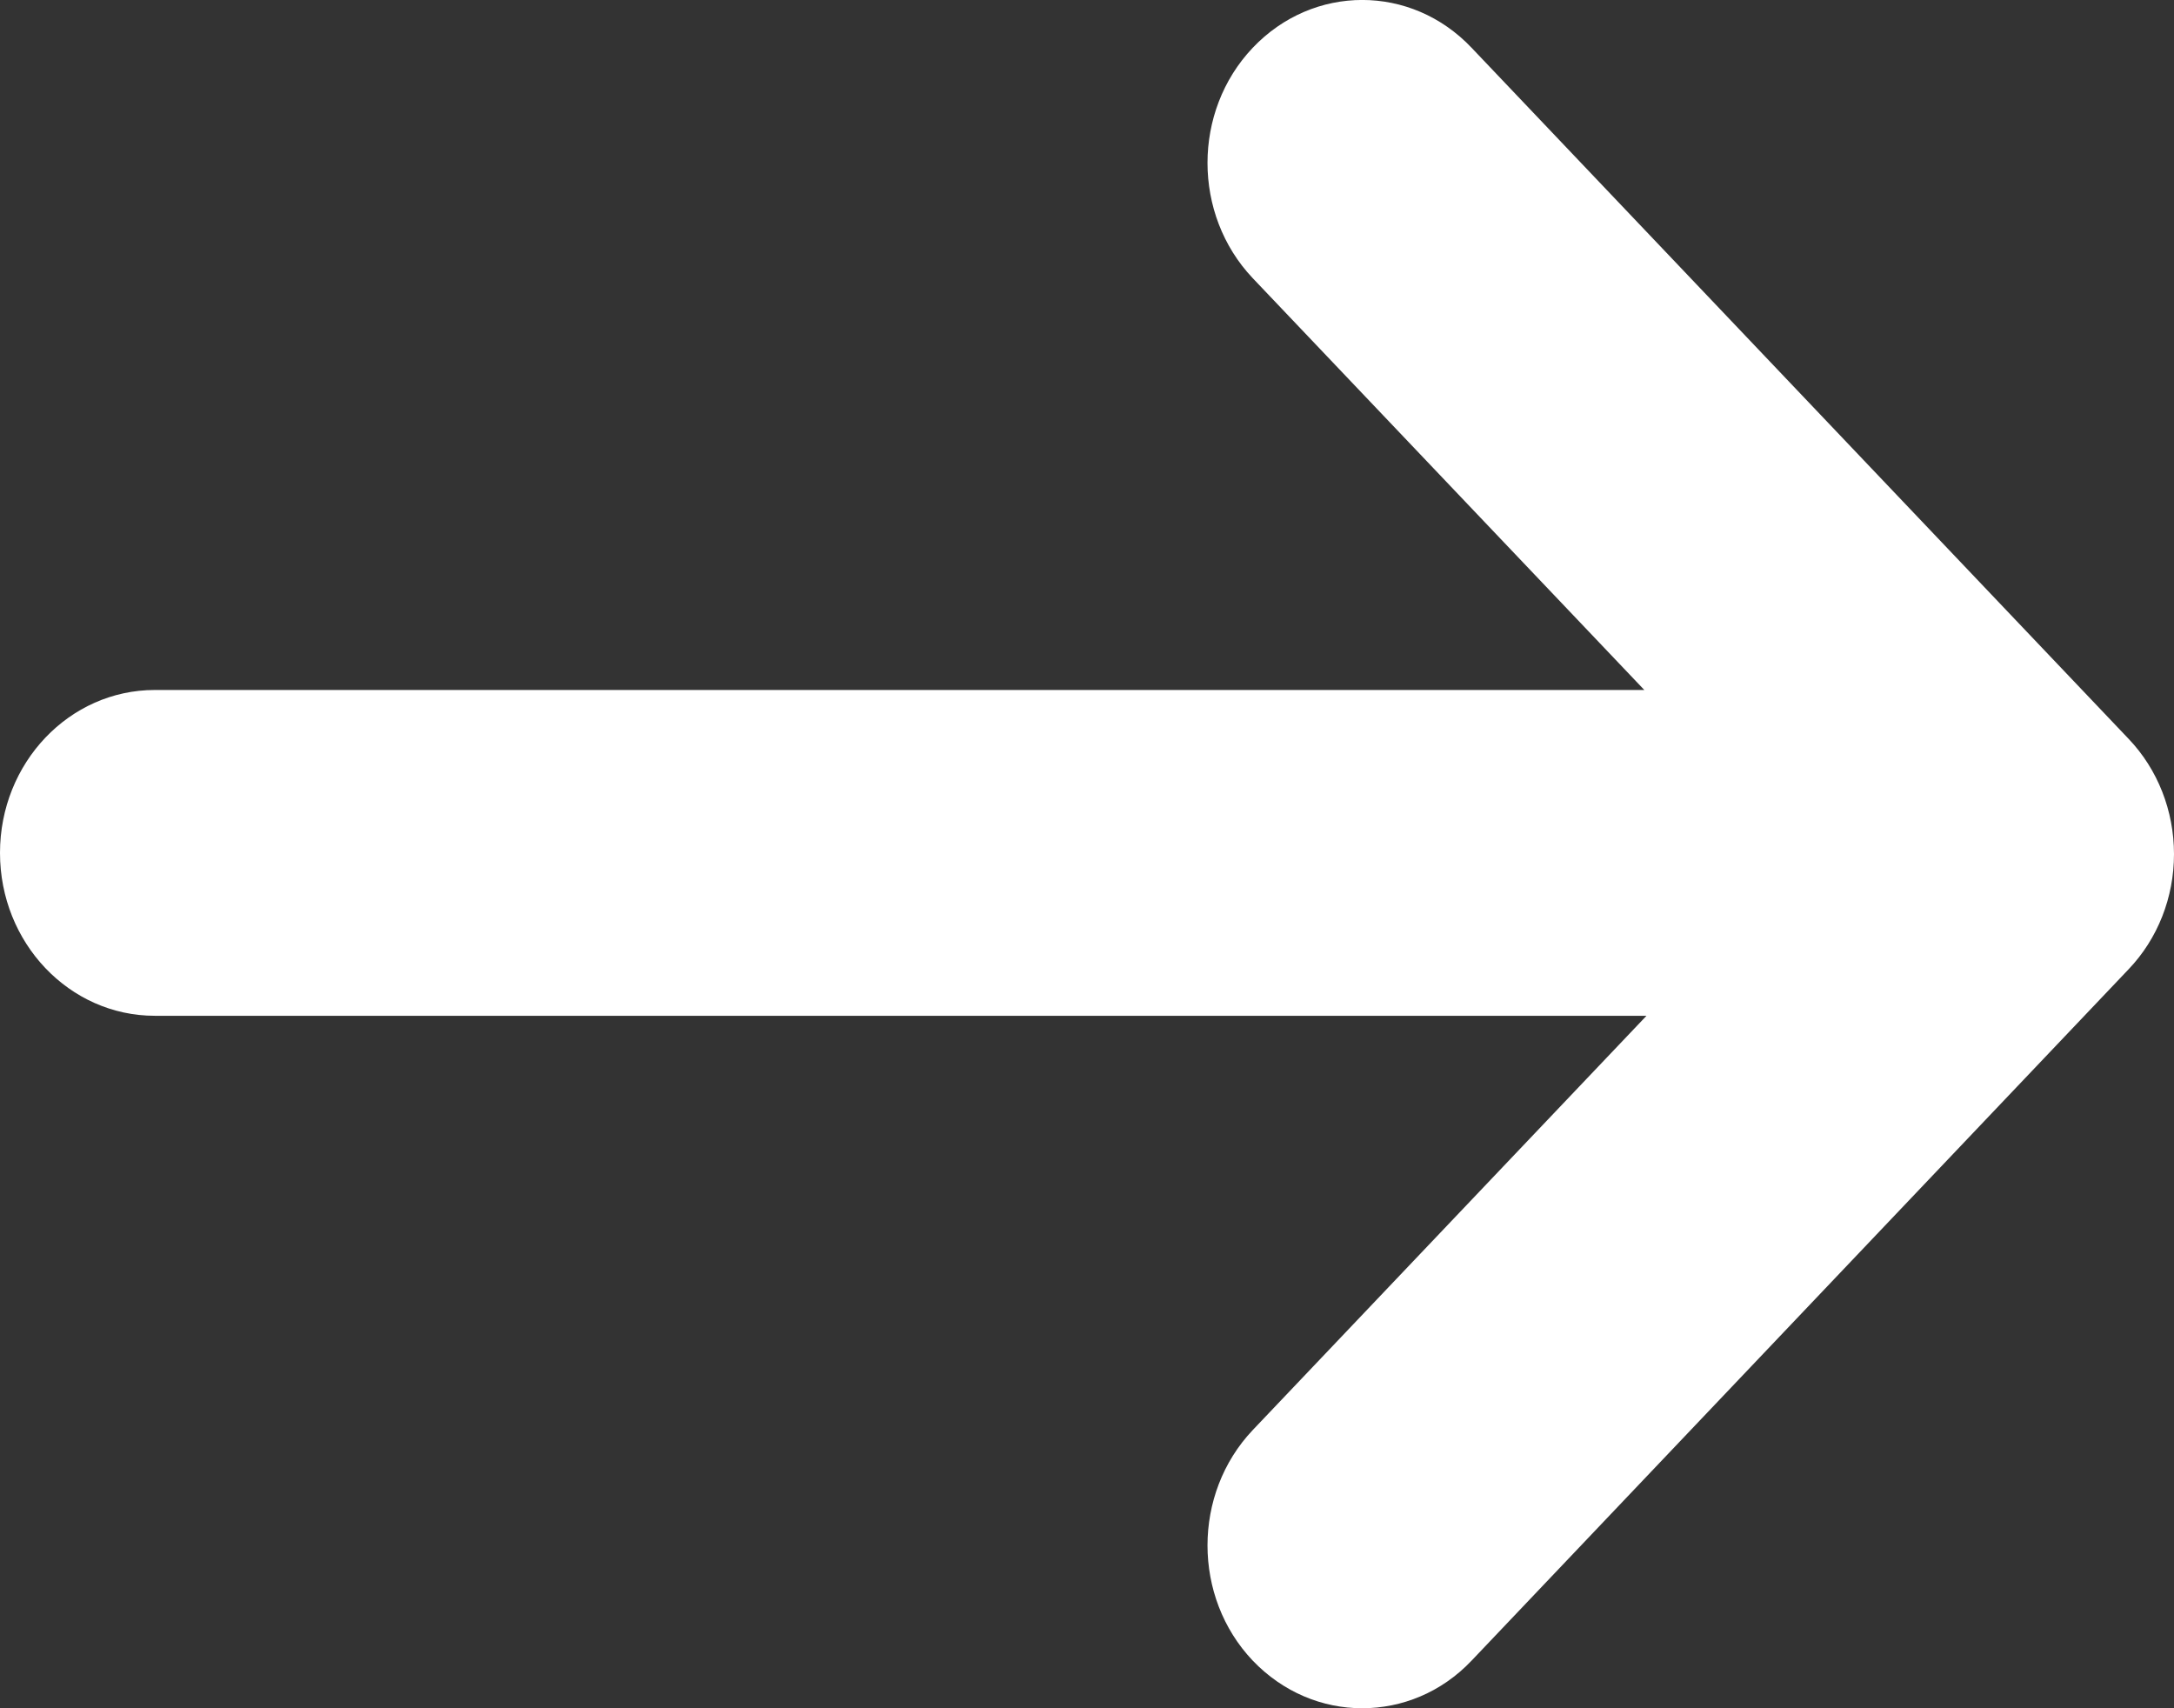 <svg width="14" height="11" viewBox="0 0 14 11" fill="none" xmlns="http://www.w3.org/2000/svg">
<rect x="0" y="0" width="14" height="11" fill="#333333" stroke="none"/>
<path fill-rule="evenodd" clip-rule="evenodd" d="M14 5.5C14 5.779 13.895 6.045 13.708 6.241L9.477 10.693C9.283 10.898 9.028 11 8.772 11C8.517 11 8.263 10.898 8.067 10.693C7.679 10.284 7.679 9.619 8.067 9.209L10.603 6.541H0.997C0.447 6.541 0 6.072 0 5.492C0 4.912 0.447 4.443 0.997 4.443H10.589L8.067 1.791C7.679 1.381 7.679 0.717 8.067 0.308C8.457 -0.103 9.088 -0.103 9.477 0.308L13.708 4.758C13.895 4.954 14 5.221 14 5.5Z" fill="white"/>
</svg>
